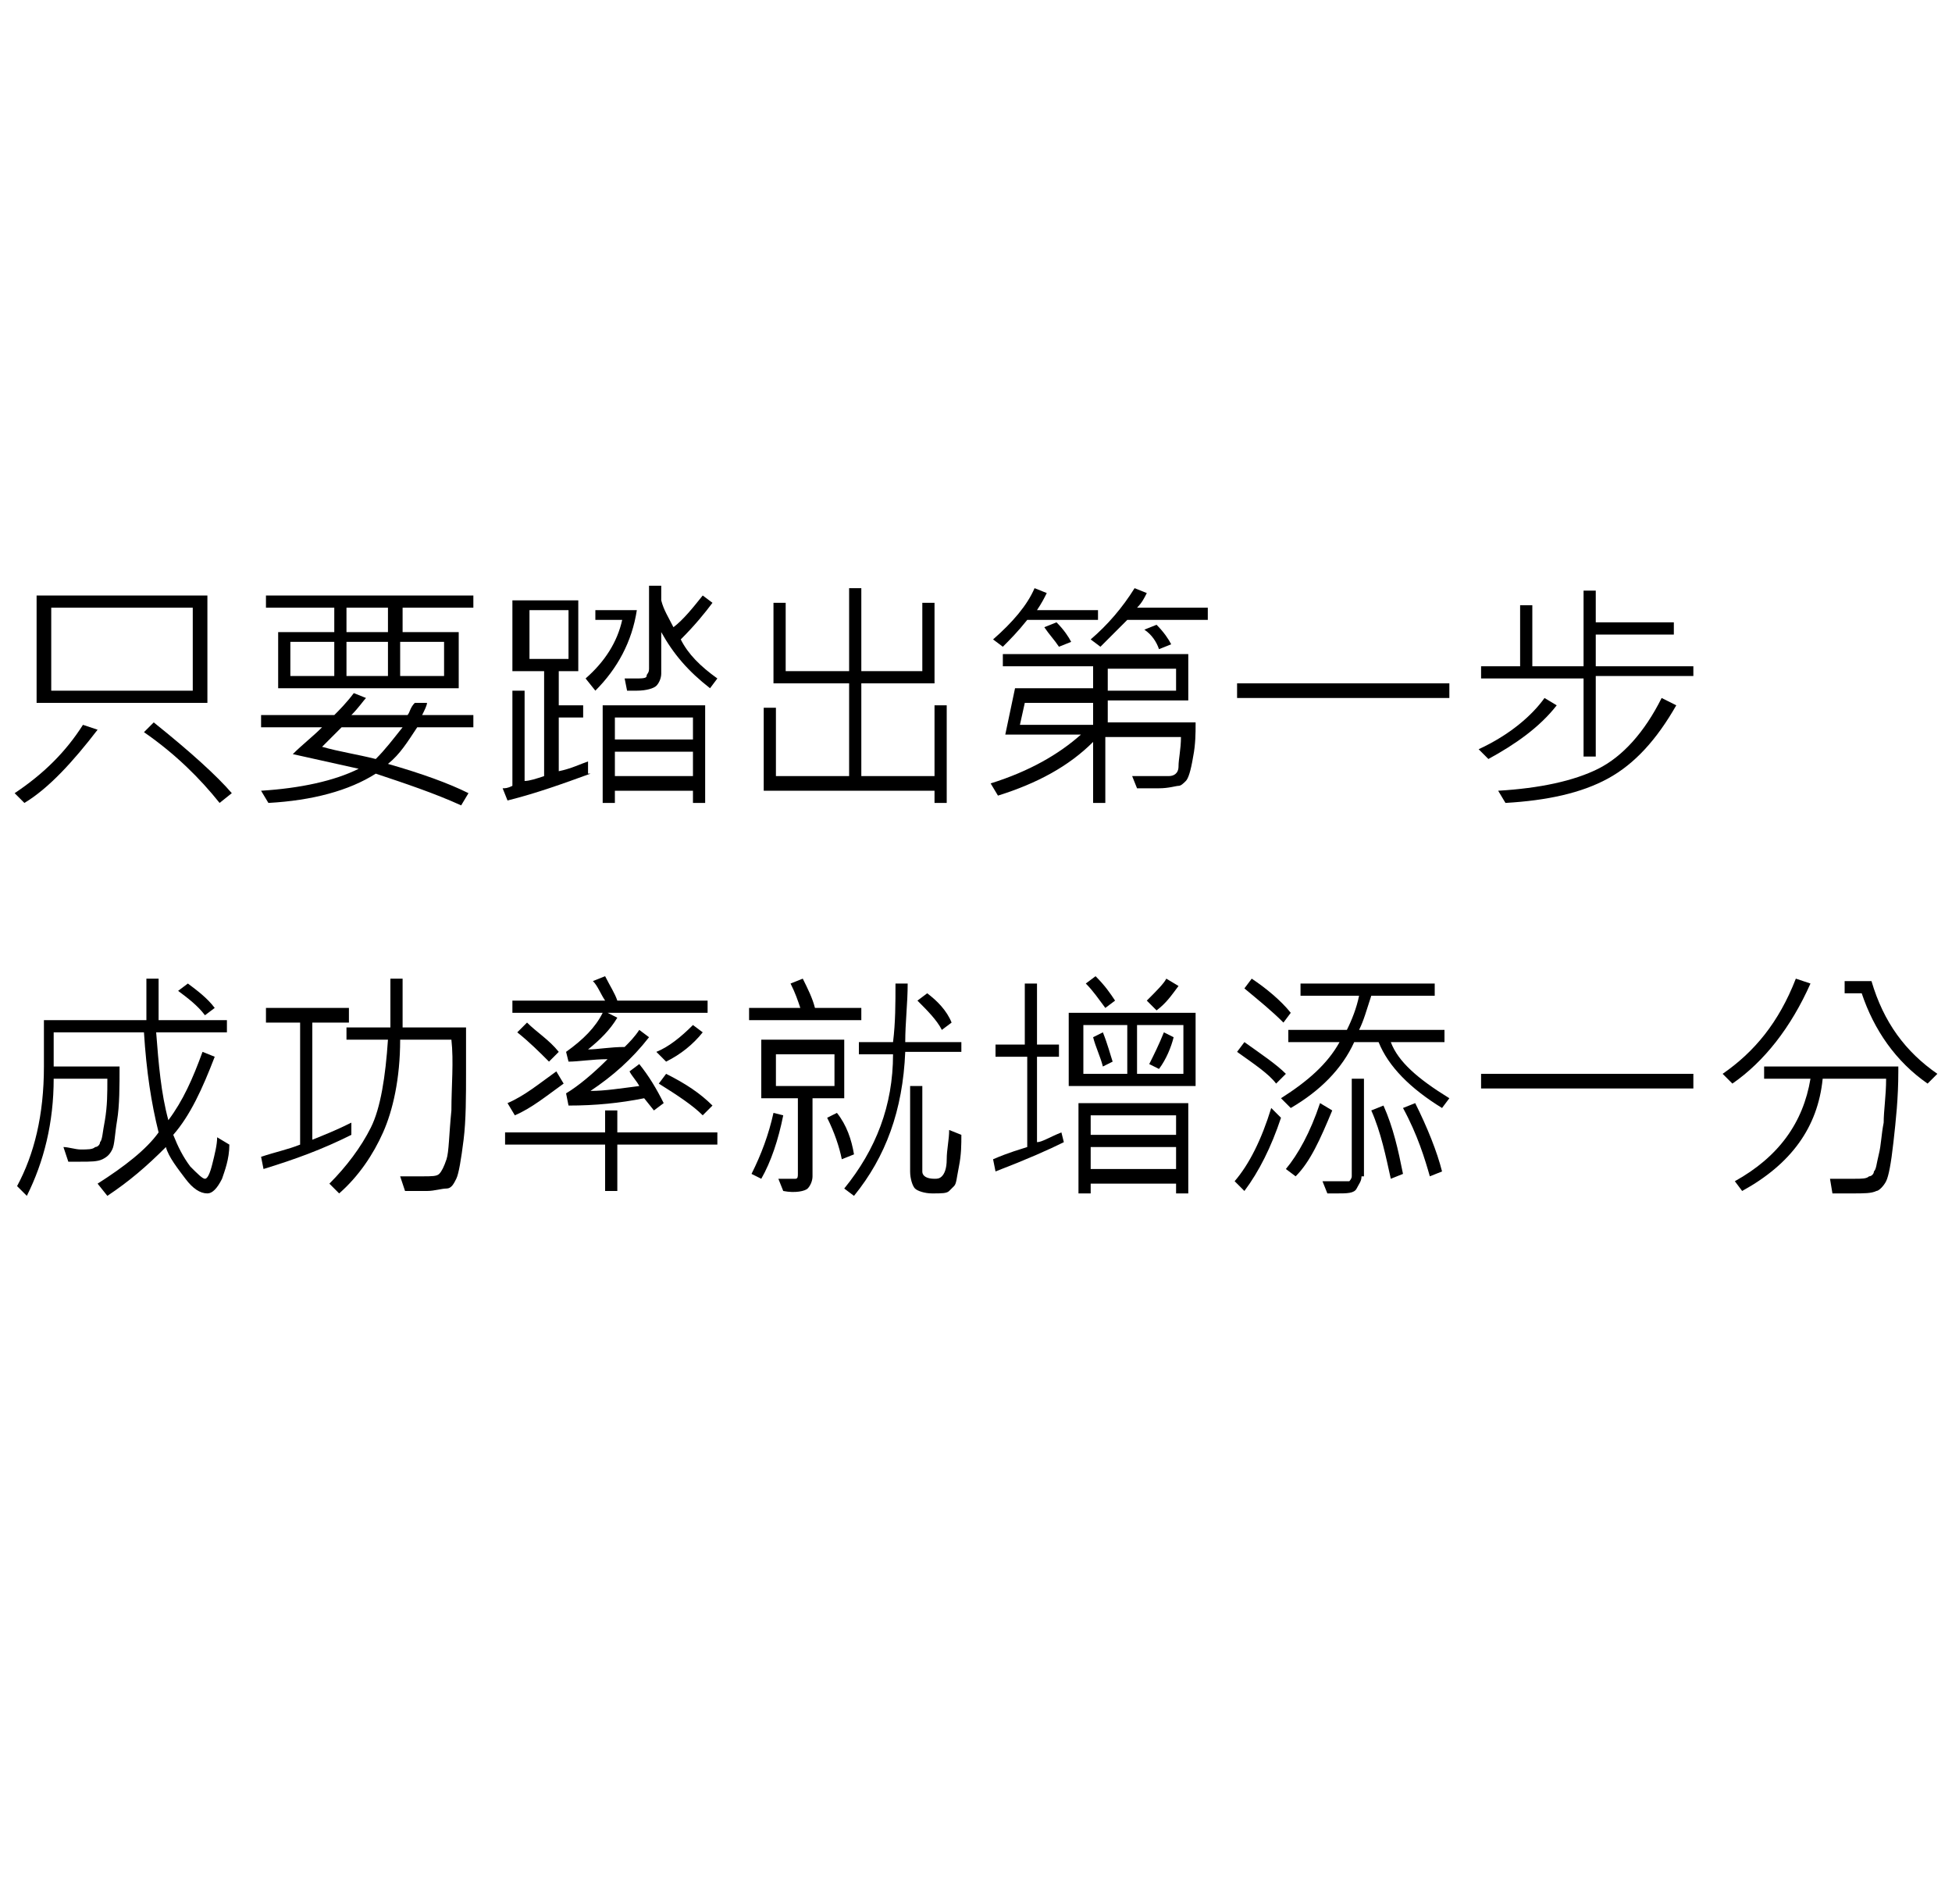 <?xml version="1.0" encoding="utf-8"?>
<!-- Generator: Adobe Illustrator 21.0.0, SVG Export Plug-In . SVG Version: 6.00 Build 0)  -->
<svg version="1.1" id="尋人查址" xmlns="http://www.w3.org/2000/svg" xmlns:xlink="http://www.w3.org/1999/xlink" x="0px"
	 y="0px" viewBox="0 0 80 78" style="enable-background:new 0 0 80 78;" xml:space="preserve">
<title></title>
<g id="icomoon-ignore">
</g>
<g>
	<path d="M4,29.9c-1,1.3-2,2.4-3,3l-0.4-0.4c1.2-0.8,2.1-1.7,2.8-2.8L4,29.9z M8.5,28.8h-7v-4.4h7V28.8z M7.9,28.3v-3.4H2.1v3.4H7.9
		z M9.5,32.5L9,32.9c-0.8-1-1.8-2-3.1-2.9l0.4-0.4C7.8,30.8,8.9,31.8,9.5,32.5z"/>
	<path d="M19.4,29.8h-2.3c-0.4,0.6-0.7,1.1-1.2,1.5c1.4,0.4,2.5,0.8,3.3,1.2l-0.3,0.5c-1.1-0.5-2.3-0.9-3.5-1.3
		c-1.1,0.7-2.6,1.1-4.4,1.2l-0.3-0.5c1.6-0.1,3-0.4,4-0.9c-0.9-0.2-1.8-0.4-2.7-0.6c0.4-0.4,0.8-0.7,1.2-1.1h-2.5v-0.5h3
		c0.2-0.2,0.5-0.5,0.8-0.9l0.5,0.2c-0.1,0.1-0.3,0.4-0.6,0.7h2.3c0.1-0.1,0.1-0.3,0.3-0.5l0.5,0c0,0.1-0.1,0.3-0.2,0.5h2.1V29.8z
		 M19.3,24.9h-2.8v1h2.3v2.3h-7.4v-2.3h2.3v-1h-2.8v-0.5h8.5V24.9z M13.7,27.7v-1.4h-1.8v1.4H13.7z M16.5,29.8H14
		c-0.3,0.3-0.5,0.5-0.8,0.8c0.7,0.2,1.4,0.3,2.2,0.5C15.8,30.7,16.1,30.3,16.5,29.8z M15.9,25.9v-1h-1.7v1H15.9z M15.9,27.7v-1.4
		h-1.7v1.4H15.9z M18.2,27.7v-1.4h-1.8v1.4H18.2z"/>
	<path d="M24.2,31.7c-1.1,0.4-2.2,0.8-3.4,1.1l-0.2-0.5c0.1,0,0.2,0,0.4-0.1v-3.9h0.5V32c0.2,0,0.5-0.1,0.8-0.2v-4.3h-1.3v-2.9h2.7
		v2.9h-0.8v1.4h1v0.5h-1v2.2c0.5-0.1,0.9-0.3,1.2-0.4V31.7z M23.3,27v-2h-1.6v2H23.3z M26.1,25c-0.2,1.3-0.8,2.4-1.7,3.3L24,27.8
		c0.8-0.7,1.3-1.5,1.5-2.4h-1.1V25H26.1z M28.9,32.9h-0.5v-0.5h-3.2v0.5h-0.5v-4h4.2V32.9z M28.4,30.3v-0.9h-3.2v0.9H28.4z
		 M28.4,31.8v-1h-3.2v1H28.4z M29.4,27.8l-0.3,0.4c-0.9-0.7-1.5-1.4-2-2.3v1.7c0,0.2-0.1,0.4-0.2,0.5s-0.4,0.2-0.8,0.2
		c-0.1,0-0.3,0-0.4,0l-0.1-0.5c0.1,0,0.3,0,0.4,0c0.3,0,0.5,0,0.5-0.1s0.1-0.1,0.1-0.3v-3.4h0.5v0.6c0.1,0.4,0.3,0.7,0.5,1.1
		c0.4-0.3,0.8-0.8,1.2-1.3l0.4,0.3c-0.3,0.4-0.7,0.9-1.3,1.5C28.2,26.8,28.7,27.3,29.4,27.8z"/>
	<path d="M38.8,32.9h-0.5v-0.5h-7v-3.4h0.5v2.8h3v-3.8h-3.1v-3.3h0.5v2.8h2.6v-3.4h0.5v3.4h2.5v-2.8h0.5v3.3h-3v3.8h3v-2.9h0.5V32.9
		z"/>
	<path d="M45,25.4h-2.9c-0.4,0.5-0.7,0.8-1,1.1l-0.4-0.3c0.8-0.7,1.4-1.4,1.7-2.1l0.5,0.2c-0.1,0.2-0.2,0.4-0.4,0.7H45V25.4z
		 M49,29.7c0,0.3,0,0.8-0.1,1.3c-0.1,0.6-0.2,0.9-0.3,1s-0.2,0.2-0.3,0.2s-0.4,0.1-0.8,0.1c-0.3,0-0.6,0-0.9,0l-0.2-0.5
		c0.3,0,0.8,0,1.5,0c0.2,0,0.4-0.1,0.4-0.4s0.1-0.7,0.1-1.2h-3.1v2.7h-0.5v-2.5c-1,1-2.3,1.7-3.9,2.2l-0.3-0.5
		c1.6-0.5,2.8-1.2,3.7-2h-3.1l0.4-1.9h3.2v-0.9h-3.7v-0.5h7.6v1.9h-3.3v0.9H49z M44.8,29.7v-0.9h-2.8l-0.2,0.9H44.8z M43.9,26.3
		l-0.5,0.2c-0.2-0.3-0.4-0.5-0.6-0.8l0.5-0.2C43.6,25.8,43.8,26.1,43.9,26.3z M49.4,25.4h-3.2c-0.3,0.3-0.7,0.7-1.1,1.1l-0.4-0.3
		c0.7-0.6,1.3-1.3,1.8-2.1l0.5,0.2c-0.1,0.2-0.2,0.4-0.4,0.6h2.9V25.4z M48.2,28.3v-0.9h-2.8v0.9H48.2z M48,26.4l-0.5,0.2
		c-0.1-0.3-0.3-0.6-0.6-0.8l0.5-0.2C47.7,25.9,47.9,26.2,48,26.4z"/>
	<path d="M59.4,28.6h-8.7V28h8.7V28.6z"/>
	<path d="M69.4,27.7h-4V31h-0.5v-3.2h-4.2v-0.5h1.6v-2.5h0.5v2.5h2.1v-3.1h0.5v1.3h3.2v0.5h-3.2v1.3h4V27.7z M63.8,28.9
		c-0.7,0.9-1.7,1.6-2.8,2.2l-0.4-0.4c1.3-0.6,2.2-1.4,2.7-2.1L63.8,28.9z M68.7,28.9c-0.8,1.4-1.7,2.4-2.8,3s-2.5,0.9-4.2,1
		l-0.3-0.5c1.7-0.1,3.1-0.4,4.1-0.9s1.9-1.5,2.6-2.9L68.7,28.9z"/>
	<path d="M9.4,46.9c0,0.6-0.2,1.1-0.3,1.4c-0.2,0.4-0.4,0.6-0.6,0.6c-0.3,0-0.6-0.2-0.9-0.6S6.9,47.4,6.8,47c-0.8,0.8-1.5,1.4-2.4,2
		L4,48.5c1.1-0.7,2-1.4,2.5-2.1c-0.3-1.2-0.5-2.5-0.6-4.1H2.2v1.4h2.7c0,0.8,0,1.6-0.1,2.2c-0.1,0.6-0.1,1-0.2,1.2s-0.2,0.3-0.4,0.4
		c-0.2,0.1-0.5,0.1-0.9,0.1c-0.1,0-0.3,0-0.5,0L2.6,47c0.2,0,0.5,0.1,0.7,0.1c0.3,0,0.5,0,0.6-0.1c0.1,0,0.2-0.1,0.2-0.2
		c0.1-0.1,0.1-0.4,0.2-0.9c0.1-0.6,0.1-1.1,0.1-1.7H2.2C2.2,46,1.8,47.6,1.1,49l-0.4-0.4c0.7-1.3,1.1-2.9,1.1-4.9v-1.9h4.2
		c0-0.7,0-1.3,0-1.7h0.5c0,0.5,0,1.1,0,1.7h2.8v0.5H6.4c0.1,1.3,0.2,2.5,0.5,3.6c0.6-0.8,1-1.7,1.4-2.8l0.5,0.2
		c-0.5,1.3-1,2.4-1.7,3.2c0.2,0.5,0.4,0.9,0.7,1.3c0.3,0.3,0.5,0.5,0.6,0.5c0.1,0,0.2-0.2,0.3-0.6s0.2-0.8,0.2-1.1L9.4,46.9z
		 M8.8,41.3l-0.4,0.3c-0.3-0.4-0.7-0.7-1.1-1l0.4-0.3C8.1,40.6,8.5,40.9,8.8,41.3z"/>
	<path d="M14.4,46.5c-1.2,0.6-2.3,1-3.6,1.4l-0.1-0.5c0.6-0.2,1.1-0.3,1.6-0.5v-5h-1.4v-0.6h3.4v0.6h-1.5v4.8c0.5-0.2,1-0.4,1.6-0.7
		V46.5z M19.1,42.1c0,0.8,0,1.4,0,1.8c0,1,0,2-0.1,2.8s-0.2,1.4-0.3,1.6s-0.2,0.4-0.4,0.4s-0.5,0.1-0.8,0.1c-0.2,0-0.5,0-0.9,0
		l-0.2-0.6c0.4,0,0.7,0,0.9,0c0.4,0,0.6,0,0.7-0.1c0.1-0.1,0.2-0.3,0.3-0.6c0.1-0.3,0.1-1,0.2-2c0-1,0.1-2,0-2.9h-2.1
		c0,1.6-0.3,2.9-0.7,3.8s-1,1.8-1.8,2.5l-0.4-0.4c0.7-0.7,1.3-1.5,1.7-2.3s0.6-2.1,0.7-3.6h-1.7v-0.5H16v-2h0.5v2H19.1z"/>
	<path d="M29.4,46.9h-4.1v1.9h-0.5v-1.9h-4.1v-0.5h4.1v-0.9h0.5v0.9h4.1V46.9z M23.1,44.4c-0.7,0.5-1.3,1-2,1.3l-0.3-0.5
		c0.7-0.3,1.3-0.8,2-1.3L23.1,44.4z M29.1,41.5h-4.2l0.4,0.2c-0.3,0.5-0.7,0.9-1.2,1.3c0.4,0,0.9-0.1,1.5-0.1
		c0.2-0.2,0.4-0.4,0.6-0.7l0.4,0.3c-0.7,0.9-1.5,1.6-2.4,2.2c0.6,0,1.2-0.1,2-0.2c-0.1-0.2-0.3-0.4-0.4-0.6l0.4-0.3
		c0.4,0.5,0.7,1,1,1.6l-0.4,0.3L26.4,45c-1,0.2-2,0.3-3.1,0.3l-0.1-0.5c0.5-0.3,1.1-0.8,1.7-1.4c-0.6,0-1.2,0.1-1.6,0.1l-0.1-0.4
		c0.7-0.5,1.2-1,1.5-1.6H21v-0.5h3.8c-0.2-0.3-0.3-0.6-0.5-0.8l0.5-0.2c0.2,0.4,0.4,0.7,0.5,1h3.7V41.5z M22.9,43.1l-0.4,0.4
		c-0.4-0.4-0.8-0.8-1.3-1.2l0.4-0.4C22,42.3,22.5,42.6,22.9,43.1z M28.8,42.3c-0.4,0.5-0.9,0.9-1.5,1.2l-0.4-0.4
		c0.5-0.2,1-0.6,1.5-1.1L28.8,42.3z M29.2,45.3l-0.4,0.4c-0.4-0.4-1-0.8-1.8-1.3l0.3-0.4C28.1,44.4,28.7,44.8,29.2,45.3z"/>
	<path d="M35.3,41.8h-4.6v-0.5h2.1c-0.1-0.3-0.2-0.6-0.4-1l0.5-0.2c0.2,0.4,0.4,0.8,0.5,1.2h1.9L35.3,41.8z M32.1,45.7
		c-0.2,1-0.5,1.9-0.9,2.6l-0.4-0.2c0.4-0.8,0.7-1.6,0.9-2.5L32.1,45.7z M34.7,45h-1.4v3.2c0,0.2-0.1,0.4-0.2,0.5
		c-0.1,0.1-0.5,0.2-1,0.1l-0.2-0.5c0.4,0,0.6,0,0.7,0s0.1-0.1,0.1-0.2V45h-1.5v-2.4h3.4V45z M34.2,44.5v-1.3h-2.4v1.3H34.2z
		 M35,47.3l-0.5,0.2c-0.1-0.5-0.3-1.1-0.6-1.7l0.4-0.2C34.7,46.1,34.9,46.7,35,47.3z M39.4,43.1h-2.3c-0.1,2.4-0.8,4.3-2.1,5.9
		l-0.4-0.3c1.3-1.6,2-3.4,2-5.5h-1.4v-0.5h1.4c0.1-0.8,0.1-1.6,0.1-2.4l0.5,0c0,0.8-0.1,1.6-0.1,2.4h2.3V43.1z M39.4,46.5
		c0,0.4,0,0.8-0.1,1.3c-0.1,0.5-0.1,0.7-0.2,0.8c-0.1,0.1-0.1,0.1-0.2,0.2c-0.1,0.1-0.3,0.1-0.7,0.1c-0.3,0-0.6-0.1-0.7-0.2
		c-0.1-0.1-0.2-0.4-0.2-0.7v-3.5h0.5V48c0,0.2,0.2,0.3,0.5,0.3c0.1,0,0.2,0,0.3-0.1c0.1-0.1,0.2-0.3,0.2-0.7c0-0.4,0.1-0.8,0.1-1.2
		L39.4,46.5z M39,41.9l-0.4,0.3c-0.2-0.4-0.6-0.8-1-1.2l0.4-0.3C38.4,41,38.8,41.4,39,41.9z"/>
	<path d="M43.6,46.8c-0.6,0.3-1.5,0.7-2.8,1.2l-0.1-0.5c0.7-0.3,1.1-0.4,1.4-0.5v-3.7h-1.3v-0.5H42v-2.5h0.5v2.5h0.9v0.5h-0.9v3.5
		c0.2,0,0.5-0.2,1-0.4L43.6,46.8z M49,44.5h-5.2v-3H49V44.5z M48.7,48.9h-0.5v-0.4h-3.5v0.4h-0.5v-3.7h4.5V48.9z M46.2,44v-2h-1.8v2
		H46.2z M45.7,41l-0.4,0.3c-0.3-0.4-0.5-0.7-0.8-1l0.4-0.3C45.3,40.4,45.5,40.7,45.7,41z M48.2,46.5v-0.8h-3.5v0.8H48.2z M48.2,47.9
		V47h-3.5v0.9H48.2z M45.6,43.5l-0.4,0.2c-0.1-0.4-0.3-0.8-0.4-1.2l0.4-0.2C45.4,42.8,45.5,43.2,45.6,43.5z M48.5,44v-2h-1.9v2H48.5
		z M48.3,40.4c-0.3,0.4-0.5,0.7-0.9,1L47,41c0.4-0.4,0.7-0.7,0.8-0.9L48.3,40.4z M48.1,42.5c-0.1,0.4-0.3,0.9-0.6,1.3l-0.4-0.2
		c0.2-0.4,0.4-0.8,0.6-1.3L48.1,42.5z"/>
	<path d="M52.5,45.8c-0.4,1.2-0.9,2.2-1.5,3l-0.4-0.4c0.6-0.7,1.1-1.7,1.5-3L52.5,45.8z M52.7,44l-0.4,0.4c-0.3-0.4-0.9-0.8-1.6-1.3
		l0.3-0.4C51.7,43.2,52.3,43.6,52.7,44z M52.9,41.5l-0.3,0.4c-0.5-0.5-1-0.9-1.6-1.4l0.3-0.4C51.9,40.5,52.5,41,52.9,41.5z M59.4,45
		l-0.3,0.4c-1.3-0.8-2.2-1.7-2.6-2.7h-1c-0.5,1.1-1.4,2-2.6,2.7L52.5,45c1.1-0.7,1.9-1.4,2.4-2.3h-2.1v-0.5h2.4
		c0.2-0.4,0.4-0.9,0.5-1.4h-2.4v-0.5h5.5v0.5h-2.6c-0.2,0.6-0.3,1-0.5,1.4h3.5v0.5H57C57.3,43.5,58.1,44.2,59.4,45z M54.6,45.5
		c-0.5,1.2-0.9,2.1-1.5,2.7l-0.4-0.3c0.5-0.6,1-1.5,1.4-2.7L54.6,45.5z M55.8,48.2c0,0.2-0.1,0.3-0.2,0.5s-0.4,0.2-0.8,0.2
		c-0.1,0-0.3,0-0.4,0l-0.2-0.5l0.8,0c0.1,0,0.2,0,0.3,0c0,0,0.1-0.1,0.1-0.2v-4h0.5V48.2z M57.5,48.1L57,48.3
		c-0.2-0.9-0.4-1.9-0.8-2.8l0.5-0.2C57.1,46.2,57.3,47.1,57.5,48.1z M59.1,48l-0.5,0.2c-0.2-0.7-0.5-1.7-1.1-2.8l0.5-0.2
		C58.5,46.2,58.9,47.2,59.1,48z"/>
	<path d="M69.4,44.6h-8.7V44h8.7V44.6z"/>
	<path d="M74.2,40.3c-0.8,1.8-1.9,3.2-3.2,4.1l-0.4-0.4c1.3-0.9,2.3-2.1,3-3.9L74.2,40.3z M77.8,43.9c0,1.1-0.1,2-0.2,2.9
		s-0.2,1.4-0.3,1.6s-0.3,0.4-0.4,0.4c-0.2,0.1-0.5,0.1-1,0.1c-0.2,0-0.5,0-0.8,0L75,48.3c0.4,0,0.7,0,1,0c0.3,0,0.5,0,0.6-0.1
		c0.1,0,0.2-0.1,0.2-0.2c0.1-0.1,0.1-0.3,0.2-0.7c0.1-0.4,0.1-0.8,0.2-1.3c0-0.5,0.1-1.1,0.1-1.8h-2.6c-0.2,2-1.3,3.5-3.3,4.6
		l-0.3-0.4c1.8-1,2.8-2.4,3.1-4.2h-1.9v-0.5H77.8z M79.4,44l-0.4,0.4c-1.3-0.9-2.2-2.2-2.7-3.7h-0.7v-0.5h1.1
		C77.2,41.9,78.1,43.1,79.4,44z"/>
</g>
</svg>

